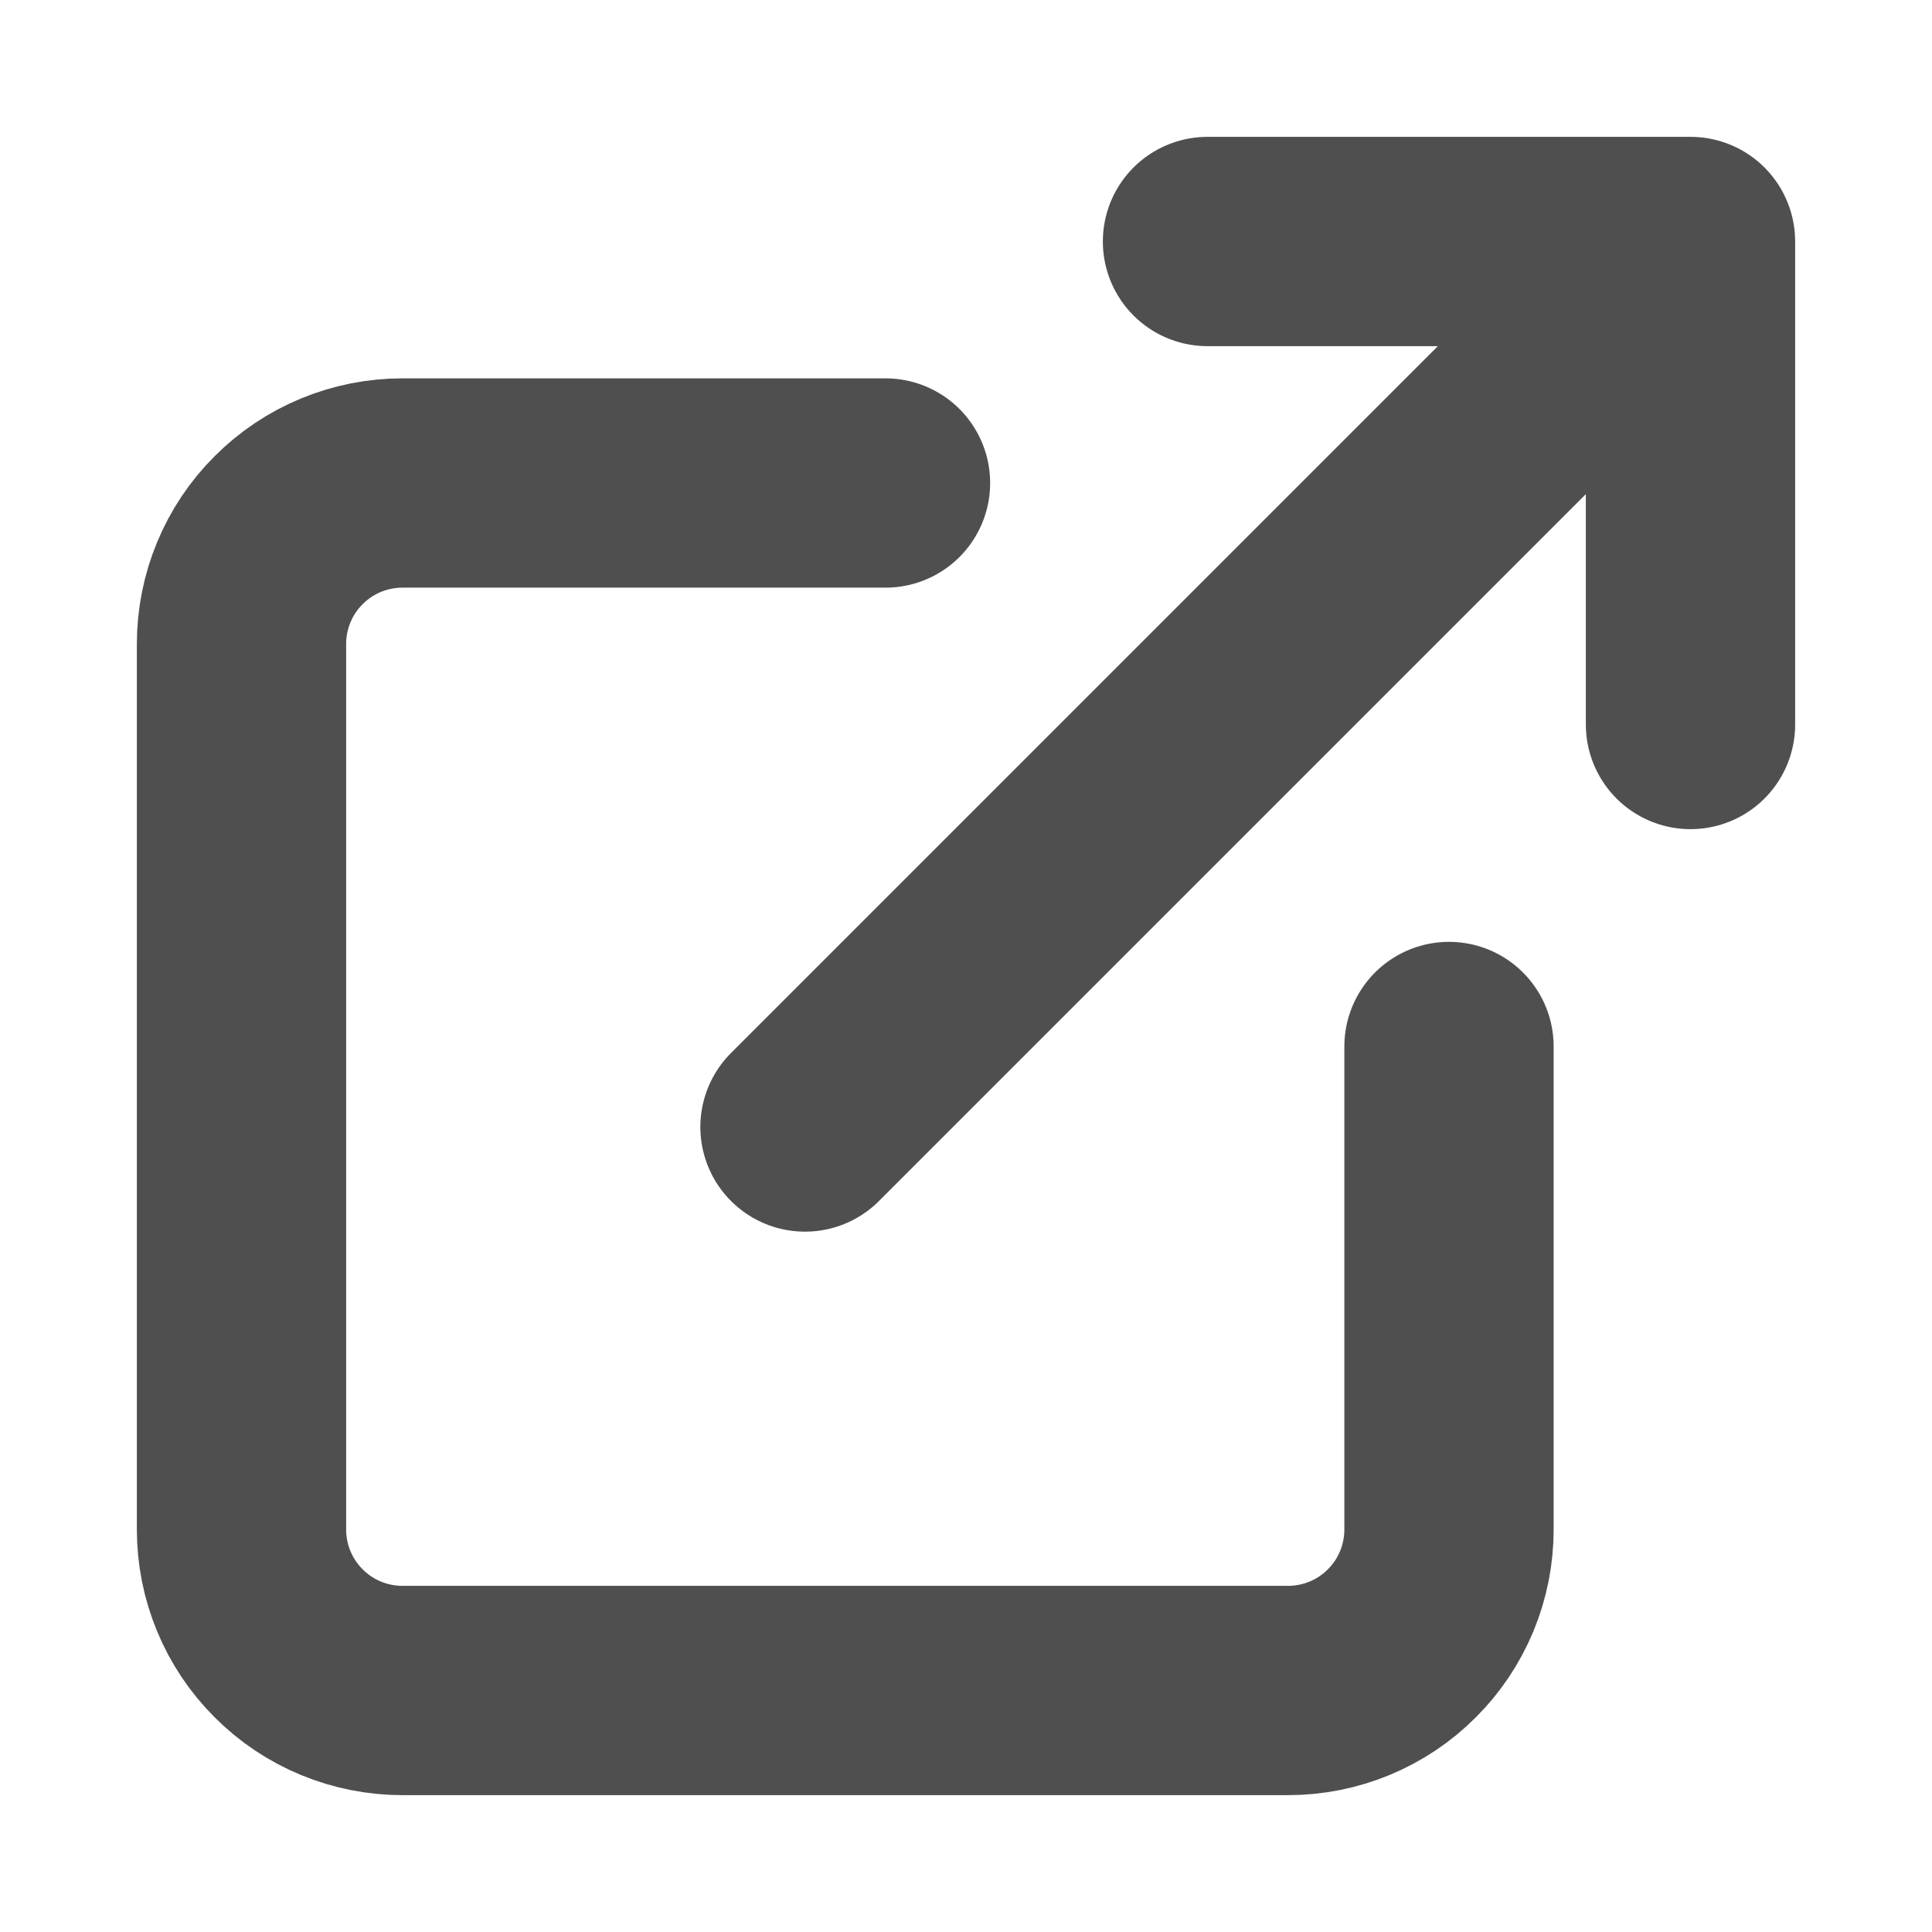 <svg width="12" height="12" viewBox="0 0 12 12" fill="none" xmlns="http://www.w3.org/2000/svg">
  <path d="M9 6.5V9.5C9 9.765 8.895 10.02 8.707 10.207C8.52 10.395 8.265 10.5 8 10.5H2.5C2.235 10.5 1.98 10.395 1.793 10.207C1.605 10.02 1.5 9.765 1.5 9.5V4C1.5 3.735 1.605 3.48 1.793 3.293C1.98 3.105 2.235 3 2.5 3H5.5M7.5 1.5H10.5M10.5 1.5V4.5M10.5 1.5L5 7" stroke="#4F4F4F" stroke-width="1.3" stroke-linecap="round" stroke-linejoin="round"/>
</svg>

